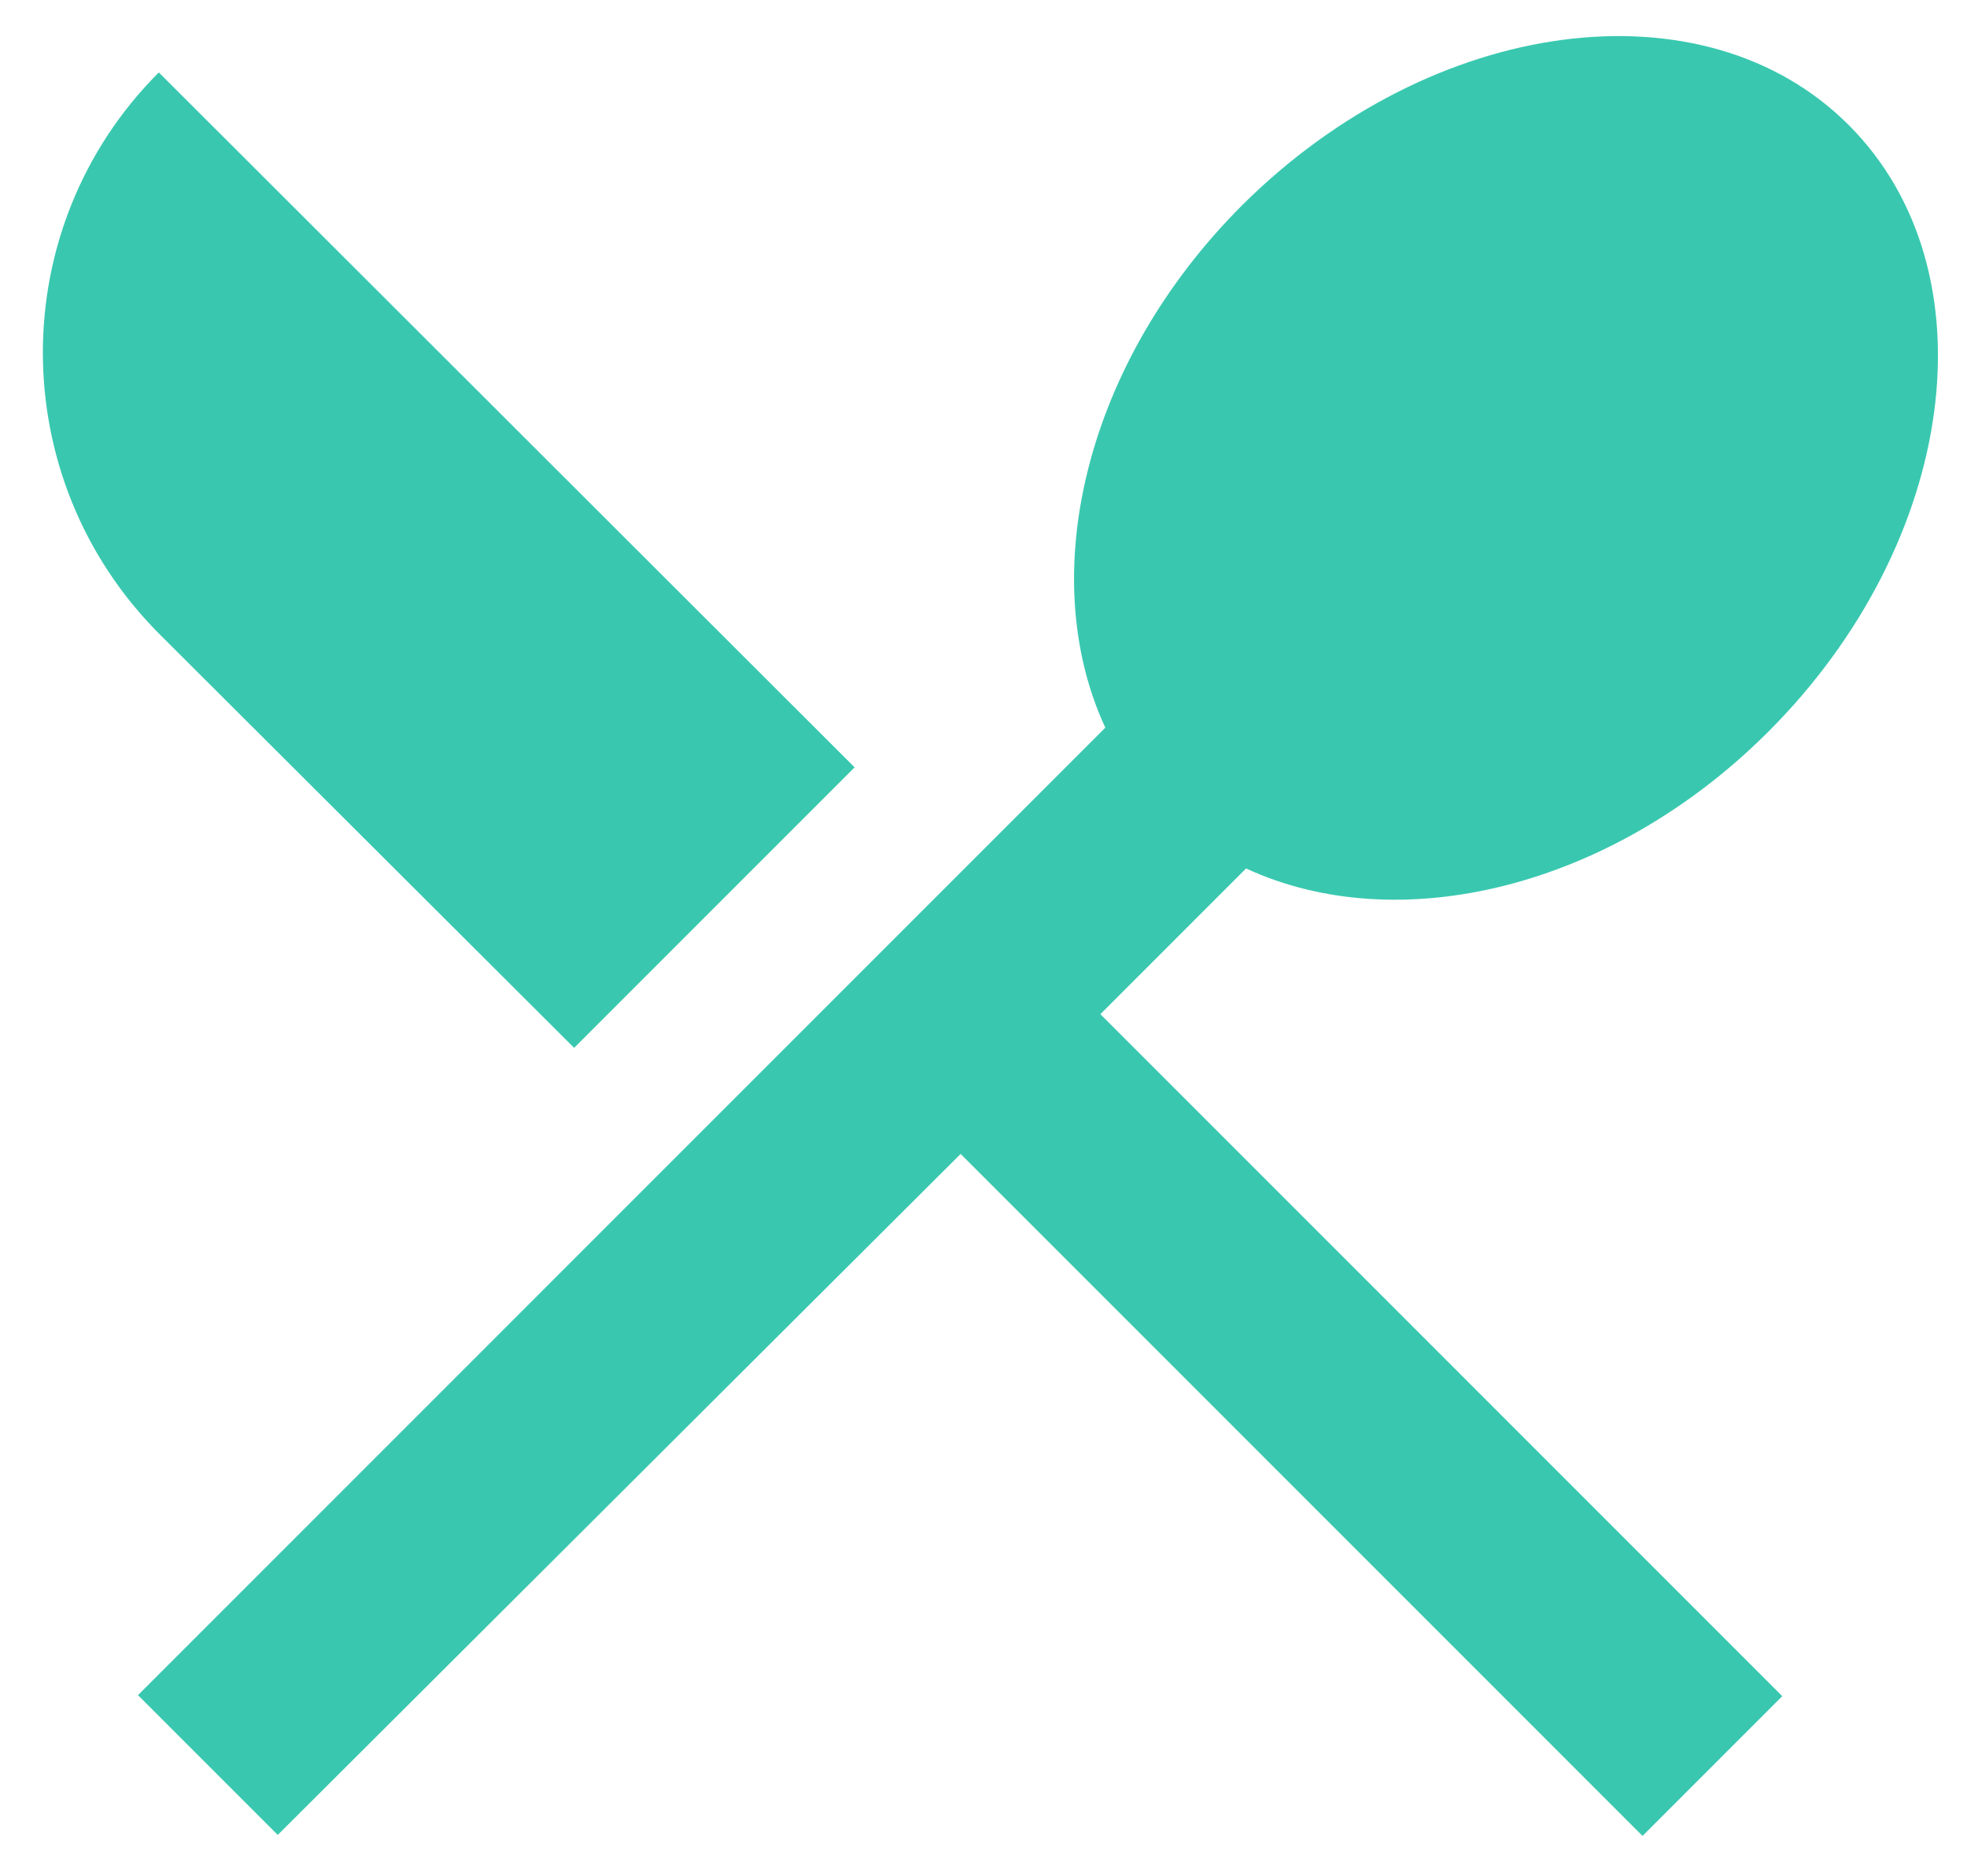 <svg width="43" height="41" viewBox="0 0 43 41" fill="none" xmlns="http://www.w3.org/2000/svg"><path d="M12.55 22.904l6.132-6.132L3.472 1.583c-3.38 3.38-3.38 8.862.0 12.263l9.078 9.057zm14.69-3.922C30.555 20.52 35.213 19.437 38.658 15.992c4.138-4.138 4.94-10.075 1.755-13.26C37.25-.432 31.313.348 27.153 4.487c-3.445 3.445-4.528 8.103-2.99 11.418L3.017 37.052l3.055 3.055L21 25.222 35.907 40.129l3.055-3.055L24.055 22.167l3.185-3.185z" fill="#39c8af"/></svg>